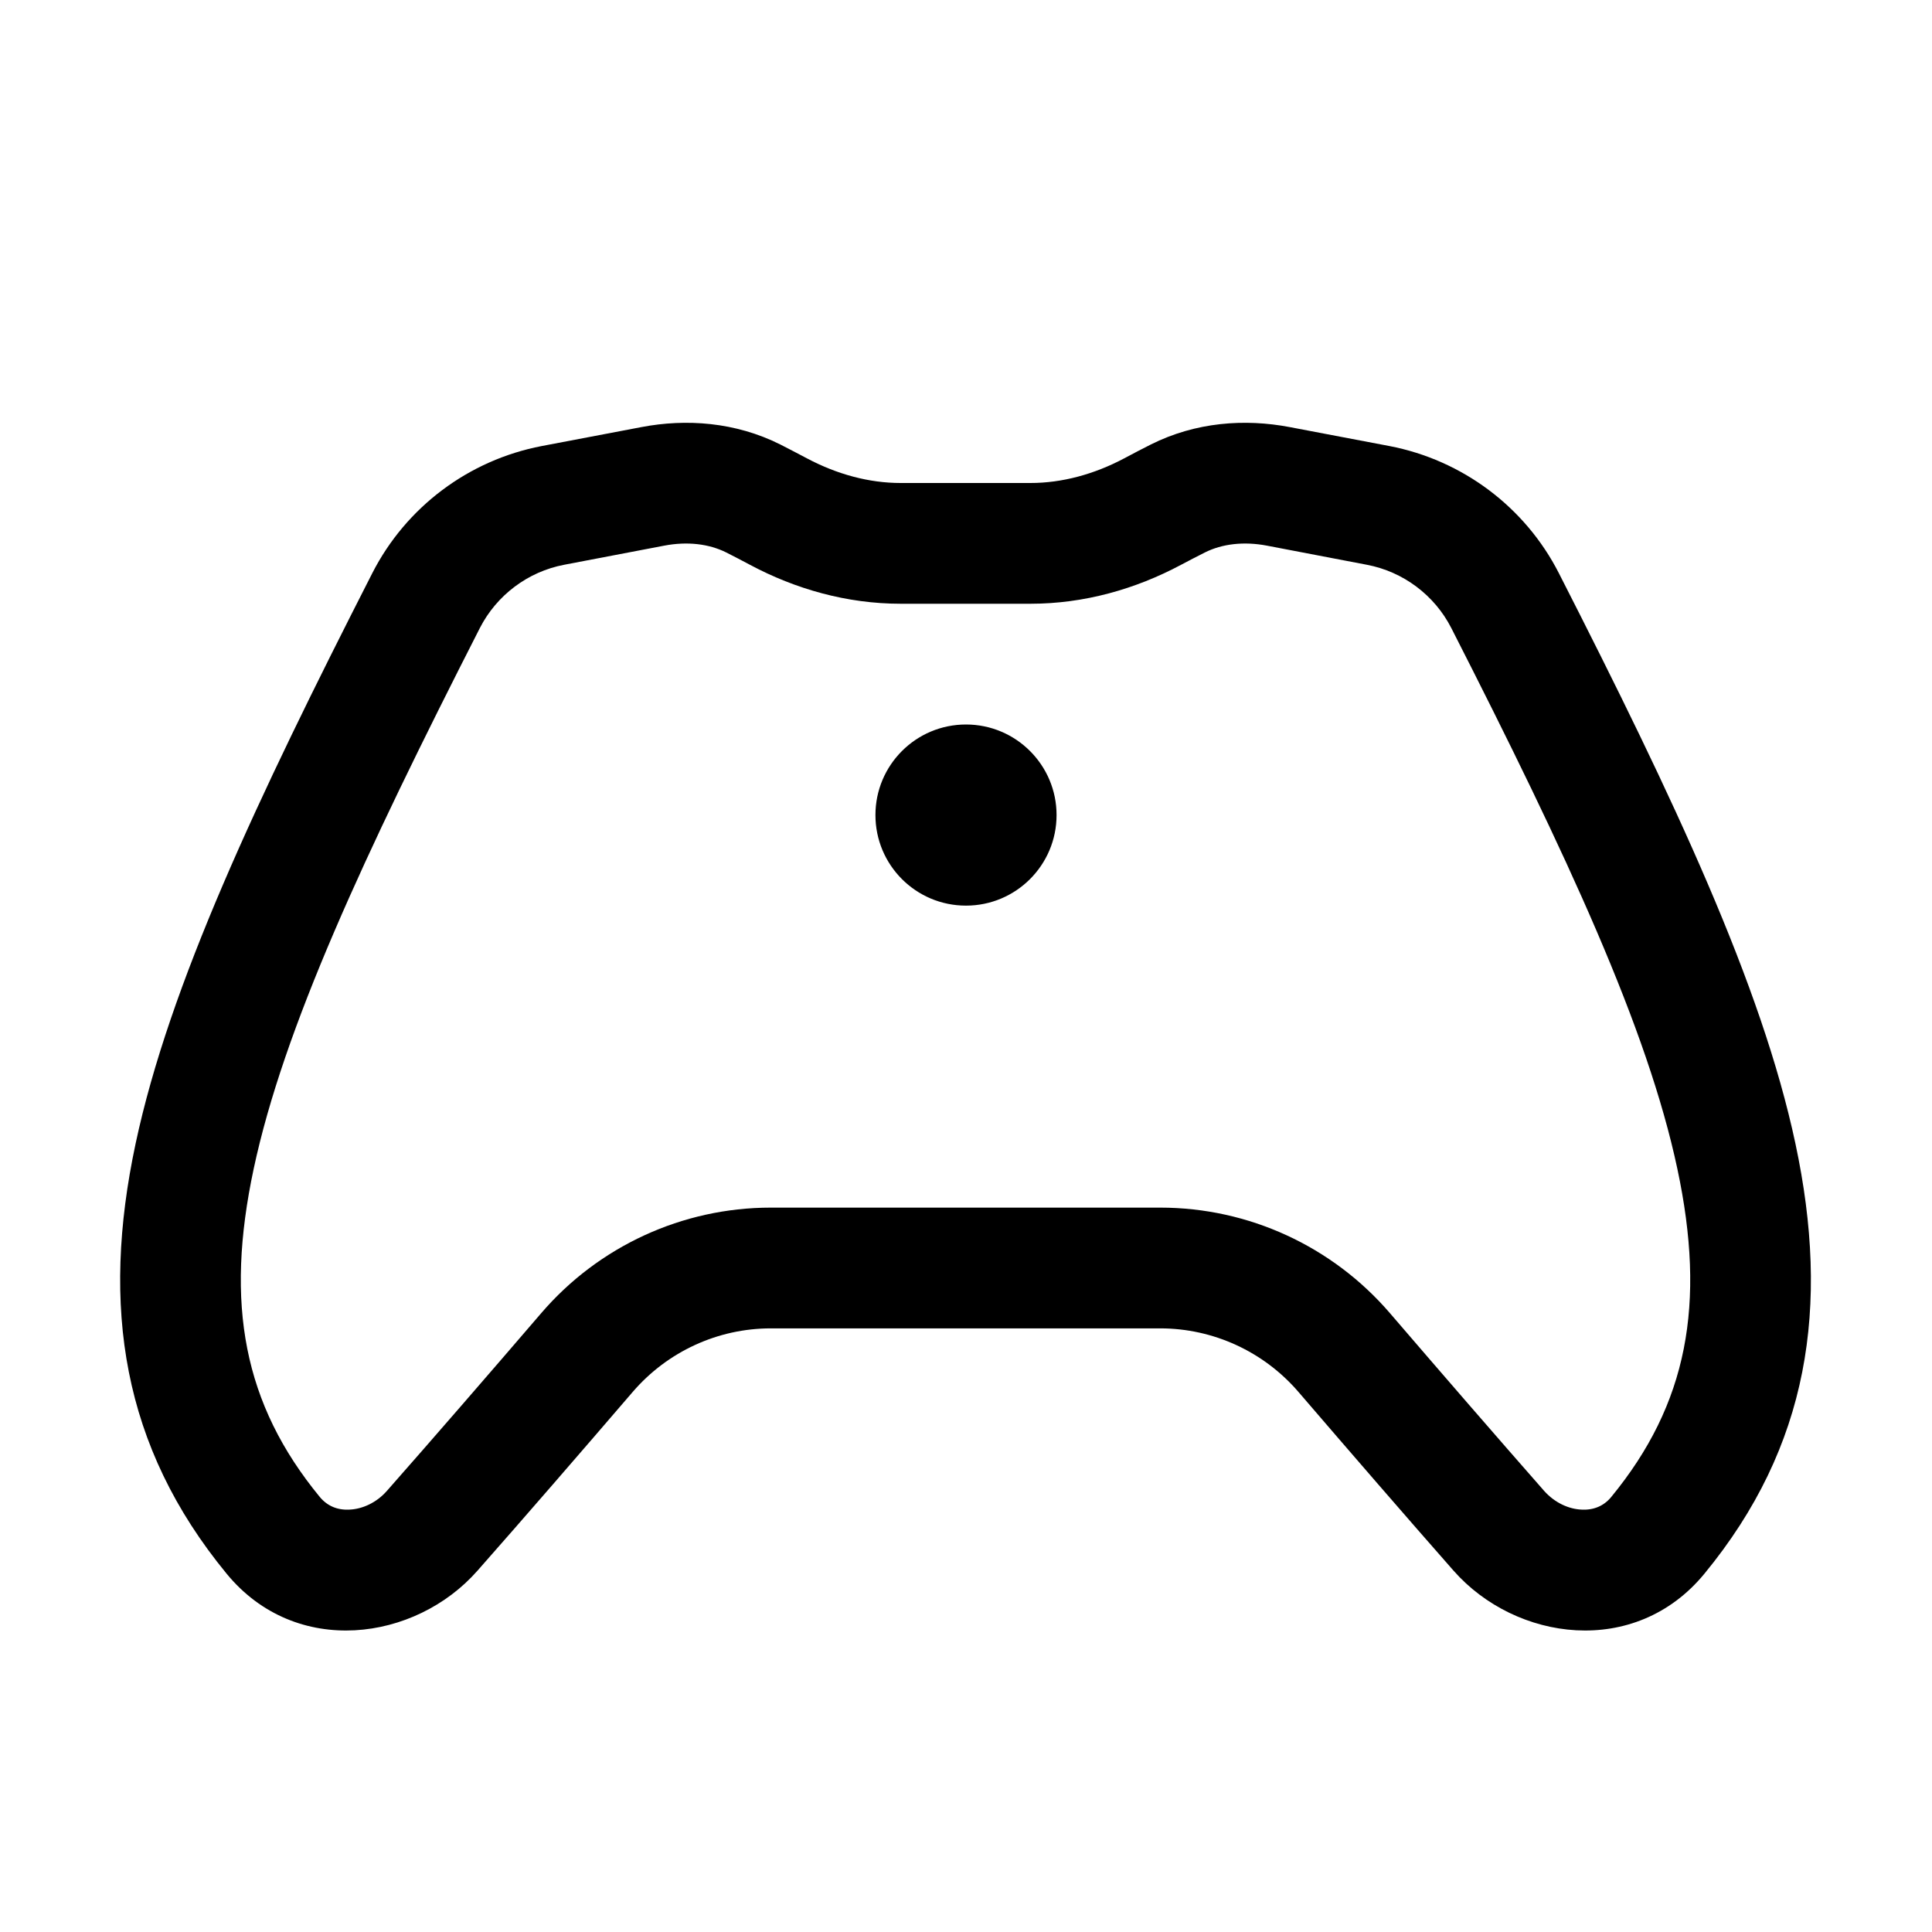 <svg xmlns="http://www.w3.org/2000/svg" viewBox="0 0 16 16" fill="none"><path d="M9.979 4.575C10.121 4.504 10.3 4.482 10.493 4.519L11.319 4.677C11.621 4.734 11.88 4.929 12.019 5.201C12.985 7.096 13.644 8.518 13.891 9.679C14.13 10.8 13.976 11.628 13.343 12.398C13.282 12.472 13.198 12.507 13.099 12.502C12.994 12.498 12.877 12.447 12.788 12.347C12.397 11.902 11.949 11.385 11.51 10.874C11.034 10.321 10.341 10.001 9.609 10.001H6.383C5.652 10.001 4.958 10.321 4.483 10.874C4.044 11.385 3.596 11.902 3.204 12.347C3.116 12.447 2.998 12.498 2.893 12.502C2.794 12.507 2.711 12.472 2.649 12.398C2.016 11.628 1.862 10.8 2.101 9.679C2.349 8.518 3.008 7.096 3.974 5.201C4.113 4.929 4.372 4.734 4.673 4.677L5.5 4.519C5.693 4.482 5.871 4.504 6.014 4.575C6.078 4.607 6.144 4.642 6.212 4.678C6.587 4.878 7.013 5 7.459 5H8.534C8.98 5 9.405 4.878 9.78 4.678C9.848 4.642 9.915 4.607 9.979 4.575ZM10.681 3.537C10.309 3.466 9.902 3.495 9.531 3.681C9.458 3.718 9.384 3.756 9.31 3.796C9.061 3.928 8.795 4 8.534 4H7.459C7.197 4 6.932 3.928 6.683 3.796C6.608 3.756 6.534 3.718 6.462 3.681C6.091 3.495 5.683 3.466 5.312 3.537L4.486 3.694C3.882 3.81 3.363 4.198 3.083 4.747C2.126 6.623 1.402 8.16 1.123 9.471C0.835 10.822 1.011 11.979 1.877 13.033C2.452 13.732 3.441 13.591 3.954 13.008C4.35 12.559 4.801 12.038 5.241 11.526C5.528 11.193 5.945 11.001 6.383 11.001H9.609C10.047 11.001 10.465 11.193 10.752 11.526C11.192 12.038 11.643 12.559 12.038 13.008C12.552 13.591 13.54 13.732 14.115 13.033C14.982 11.979 15.157 10.822 14.869 9.471C14.59 8.16 13.867 6.623 12.91 4.747C12.63 4.198 12.11 3.81 11.507 3.694L10.681 3.537ZM8 7.5C8.414 7.5 8.75 7.164 8.75 6.75C8.75 6.336 8.414 6 8 6C7.585 6 7.25 6.336 7.25 6.75C7.25 7.164 7.585 7.5 8 7.5Z" fill="currentColor"/></svg>